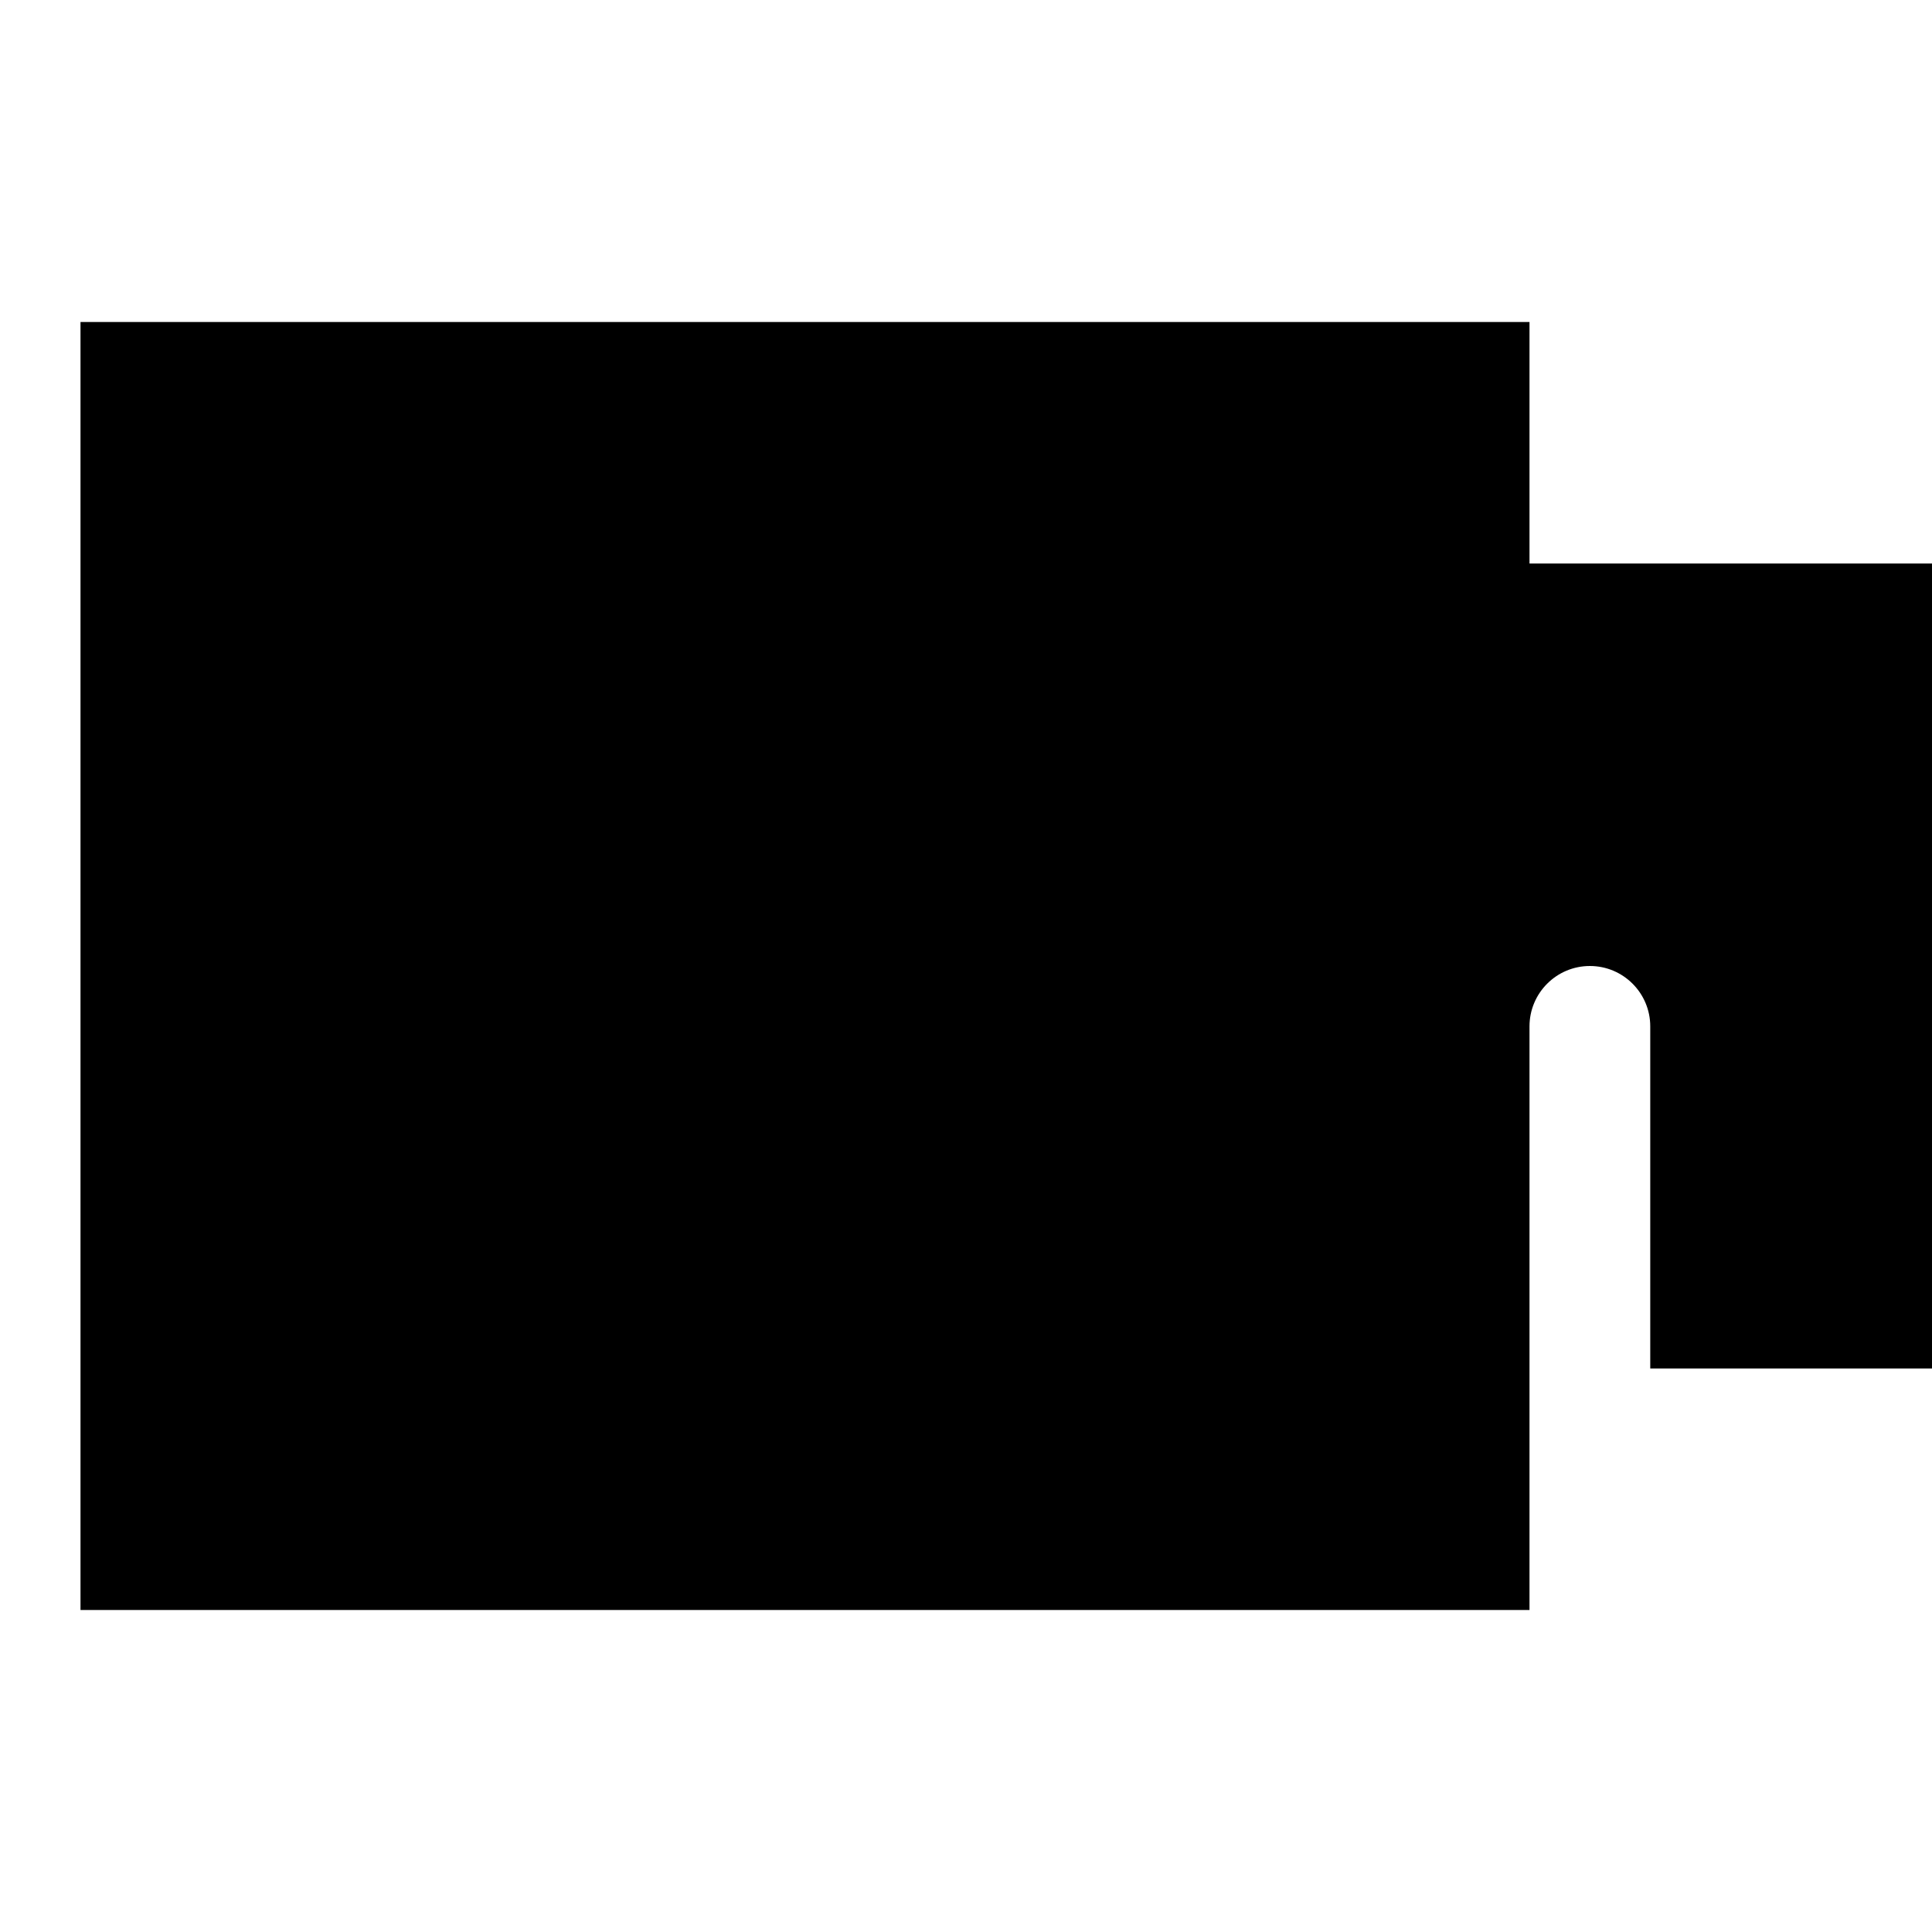 <svg xmlns="http://www.w3.org/2000/svg" viewBox="0 0 672 672"><!--! Font Awesome Pro 7.1.0 by @fontawesome - https://fontawesome.com License - https://fontawesome.com/license (Commercial License) Copyright 2025 Fonticons, Inc. --><path fill="currentColor" d="M28 112L532 112L532 196L672 196L672 476L574 476L574 357C574 345.4 564.6 336 553 336C541.4 336 532 345.4 532 357L532 560L28 560L28 112z"/></svg>